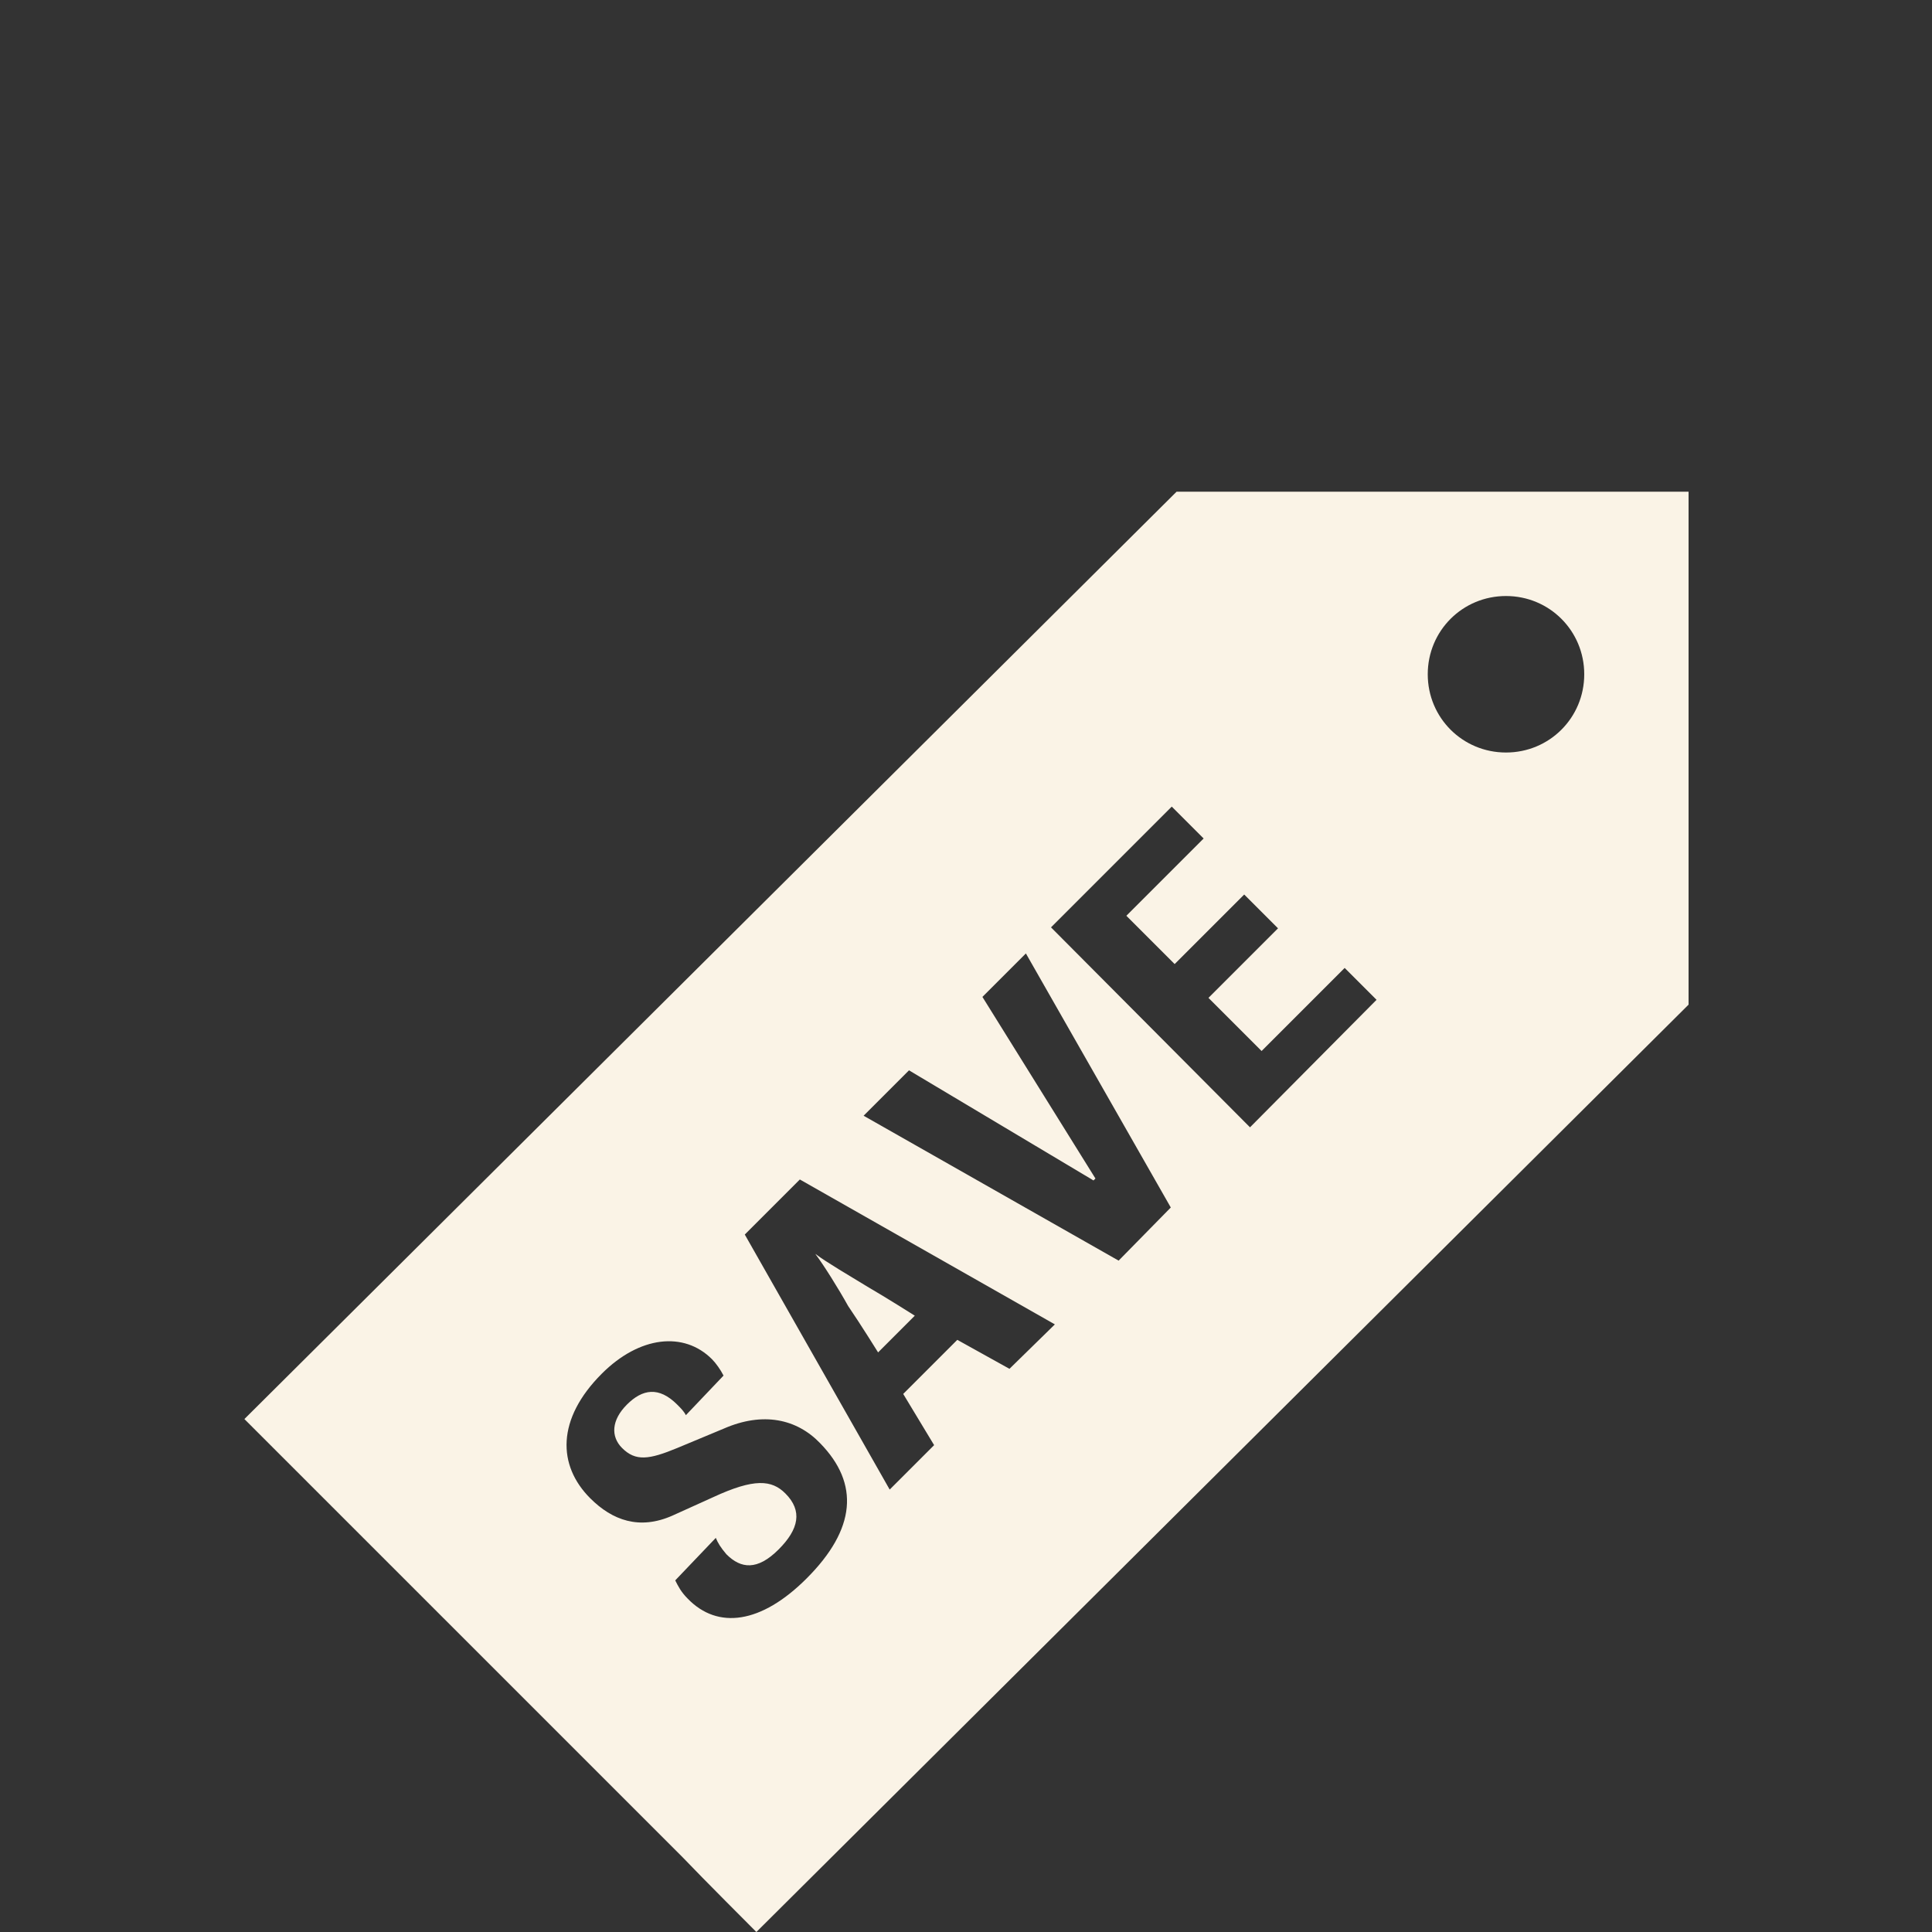<?xml version="1.0" encoding="utf-8"?>
<!-- Generator: Adobe Illustrator 25.4.1, SVG Export Plug-In . SVG Version: 6.00 Build 0)  -->
<svg version="1.1" id="Layer_1" xmlns="http://www.w3.org/2000/svg" xmlns:xlink="http://www.w3.org/1999/xlink" x="0px" y="0px"
	 viewBox="0 0 200 200" style="enable-background:new 0 0 200 200;" xml:space="preserve">
<rect x="0" y="0" width="200" height="200" fill="#333333" stroke="none"/>
<style type="text/css">
	.st0{fill:#FAF3E6;}
</style>
<g>
	<path class="st0" d="M90.9,140l3.8-3.8c0,0-3-1.9-4.9-3c-1.8-1.1-4.2-2.5-5.4-3.4c0.9,1.2,2.4,3.6,3.4,5.4
		C89.1,137.1,90.9,140,90.9,140z"/>
	<path class="st0" d="M121.8,50.9l-96.5,96l45.4,45.4c1.9,2,7.6,7.7,7.6,7.7l96.5-96V50.9H121.8z M83.5,163.4
		c-4.7,4.7-9.2,5.3-12.3,2.1c-0.7-0.7-1-1.3-1.3-1.9l4.2-4.4c0.2,0.5,0.5,1,1.1,1.7c1.5,1.5,3.2,1.7,5.4-0.5c2.1-2.1,2.5-4,0.7-5.8
		c-1.4-1.4-3.2-1.6-7.5,0.4l-4.2,1.9c-3.4,1.5-6.2,0.5-8.5-1.8c-3.4-3.4-3.5-8.2,1.2-12.9c3.9-3.9,8.5-4.4,11.4-1.5
		c0.4,0.4,0.9,1.1,1.2,1.7l-3.9,4.1c-0.2-0.4-0.5-0.7-0.9-1.1c-1.9-1.9-3.6-1.6-5.2,0c-1.6,1.6-1.7,3.3-0.5,4.5
		c1.4,1.4,2.8,1.2,5.7,0l4.8-2c4.1-1.8,7.6-1,10,1.5C89,153.6,88.6,158.3,83.5,163.4z M104.5,141.7l-5.4-3l-5.6,5.6l3.2,5.3
		l-4.6,4.6l-15-26.4l5.7-5.7l26.4,15L104.5,141.7z M115.8,130.5l-26.4-15l4.7-4.7l19.1,11.4l0.2-0.2l-11.7-18.8l4.5-4.5l15,26.3
		L115.8,130.5z M129.4,116.7L108.8,96l12.5-12.5l3.3,3.3l-8,8l5,5l7.2-7.2l3.5,3.5l-7.2,7.2l5.5,5.5l8.6-8.6l3.3,3.3L129.4,116.7z
		 M155.9,77.9c-4.5,0-8.1-3.6-8.1-8.1s3.6-8.1,8.1-8.1s8.1,3.6,8.1,8.1S160.4,77.9,155.9,77.9z"/>
</g>
</svg>
